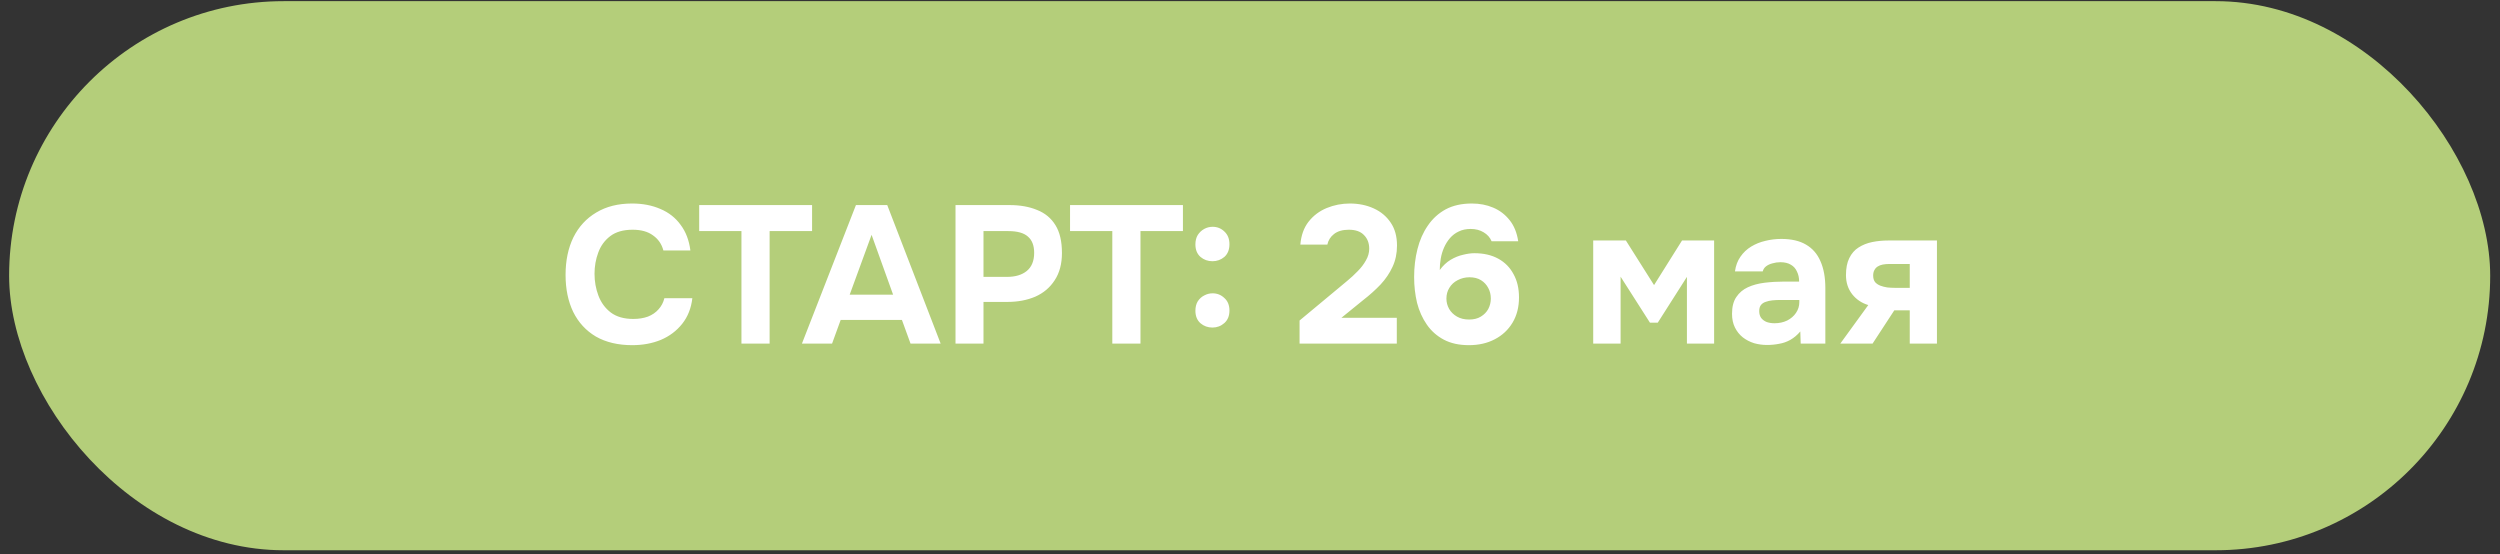 <?xml version="1.0" encoding="UTF-8"?> <svg xmlns="http://www.w3.org/2000/svg" width="230" height="51" viewBox="0 0 230 51" fill="none"><rect x="0" y="0" width="230" height="51" fill="#333333" stroke="none"/><rect x="0.839" y="0.107" width="228.259" height="50.516" rx="25.258" fill="#B4CE7A"></rect><path d="M58.17 31.755C56.862 31.755 55.746 31.491 54.822 30.963C53.91 30.423 53.214 29.667 52.734 28.695C52.266 27.723 52.032 26.589 52.032 25.293C52.032 23.973 52.272 22.821 52.752 21.837C53.244 20.853 53.946 20.091 54.858 19.551C55.77 18.999 56.868 18.723 58.152 18.723C59.124 18.723 59.994 18.891 60.762 19.227C61.53 19.551 62.148 20.037 62.616 20.685C63.096 21.321 63.396 22.107 63.516 23.043H61.032C60.876 22.455 60.558 21.993 60.078 21.657C59.61 21.309 58.986 21.135 58.206 21.135C57.342 21.135 56.652 21.333 56.136 21.729C55.632 22.113 55.266 22.617 55.038 23.241C54.81 23.853 54.696 24.501 54.696 25.185C54.696 25.893 54.816 26.565 55.056 27.201C55.296 27.837 55.674 28.353 56.19 28.749C56.718 29.145 57.408 29.343 58.26 29.343C58.764 29.343 59.214 29.271 59.61 29.127C60.006 28.971 60.33 28.749 60.582 28.461C60.846 28.173 61.026 27.831 61.122 27.435H63.696C63.588 28.359 63.276 29.145 62.76 29.793C62.244 30.441 61.59 30.933 60.798 31.269C60.006 31.593 59.13 31.755 58.17 31.755ZM68.213 31.611V21.261H64.325V18.867H74.711V21.261H70.805V31.611H68.213ZM73.778 31.611L78.746 18.867H81.626L86.54 31.611H83.769L82.977 29.433H77.343L76.55 31.611H73.778ZM78.171 27.111H82.166L80.186 21.603L78.171 27.111ZM87.907 31.611V18.867H92.875C93.847 18.867 94.693 19.017 95.413 19.317C96.145 19.605 96.709 20.073 97.105 20.721C97.501 21.357 97.699 22.209 97.699 23.277C97.699 24.273 97.477 25.107 97.033 25.779C96.601 26.451 96.007 26.955 95.251 27.291C94.495 27.615 93.637 27.777 92.677 27.777H90.481V31.611H87.907ZM90.481 25.473H92.641C93.409 25.473 94.015 25.293 94.459 24.933C94.915 24.561 95.143 24.003 95.143 23.259C95.143 22.587 94.951 22.089 94.567 21.765C94.195 21.429 93.595 21.261 92.767 21.261H90.481V25.473ZM102.332 31.611V21.261H98.444V18.867H108.83V21.261H104.924V31.611H102.332ZM111.543 24.033C111.123 24.033 110.757 23.901 110.445 23.637C110.133 23.361 109.977 22.977 109.977 22.485C109.977 22.149 110.049 21.861 110.193 21.621C110.349 21.381 110.547 21.195 110.787 21.063C111.027 20.931 111.285 20.865 111.561 20.865C111.981 20.865 112.341 21.009 112.641 21.297C112.953 21.585 113.109 21.975 113.109 22.467C113.109 22.971 112.953 23.361 112.641 23.637C112.329 23.901 111.963 24.033 111.543 24.033ZM111.543 30.135C111.123 30.135 110.757 30.003 110.445 29.739C110.133 29.463 109.977 29.079 109.977 28.587C109.977 28.251 110.049 27.963 110.193 27.723C110.349 27.483 110.547 27.303 110.787 27.183C111.027 27.051 111.285 26.985 111.561 26.985C111.981 26.985 112.341 27.129 112.641 27.417C112.953 27.693 113.109 28.077 113.109 28.569C113.109 29.061 112.953 29.445 112.641 29.721C112.329 29.997 111.963 30.135 111.543 30.135ZM119.56 31.611V29.487L123.088 26.553C123.34 26.337 123.628 26.097 123.952 25.833C124.288 25.557 124.606 25.263 124.906 24.951C125.218 24.639 125.47 24.309 125.662 23.961C125.866 23.613 125.968 23.253 125.968 22.881C125.968 22.365 125.806 21.945 125.482 21.621C125.17 21.297 124.708 21.135 124.096 21.135C123.52 21.135 123.064 21.267 122.728 21.531C122.404 21.783 122.2 22.107 122.116 22.503H119.632C119.704 21.651 119.956 20.949 120.388 20.397C120.832 19.833 121.39 19.413 122.062 19.137C122.734 18.861 123.442 18.723 124.186 18.723C124.99 18.723 125.722 18.873 126.382 19.173C127.042 19.473 127.564 19.911 127.948 20.487C128.332 21.051 128.524 21.753 128.524 22.593C128.524 23.313 128.386 23.967 128.11 24.555C127.846 25.131 127.48 25.671 127.012 26.175C126.544 26.667 126.016 27.141 125.428 27.597L123.412 29.235H128.506V31.611H119.56ZM135.14 31.755C134.24 31.755 133.472 31.587 132.836 31.251C132.2 30.915 131.678 30.453 131.27 29.865C130.862 29.277 130.562 28.611 130.37 27.867C130.19 27.111 130.1 26.319 130.1 25.491C130.1 24.579 130.202 23.721 130.406 22.917C130.61 22.101 130.928 21.381 131.36 20.757C131.792 20.121 132.338 19.623 132.998 19.263C133.67 18.903 134.474 18.723 135.41 18.723C136.13 18.723 136.784 18.849 137.372 19.101C137.972 19.353 138.476 19.737 138.884 20.253C139.292 20.757 139.556 21.405 139.676 22.197H137.228C137.084 21.849 136.838 21.573 136.49 21.369C136.154 21.165 135.758 21.063 135.302 21.063C134.882 21.063 134.516 21.141 134.204 21.297C133.892 21.441 133.622 21.645 133.394 21.909C133.178 22.161 132.998 22.449 132.854 22.773C132.71 23.097 132.608 23.439 132.548 23.799C132.488 24.147 132.458 24.495 132.458 24.843C132.746 24.447 133.076 24.135 133.448 23.907C133.832 23.679 134.216 23.523 134.6 23.439C134.984 23.343 135.332 23.295 135.644 23.295C136.496 23.295 137.228 23.463 137.84 23.799C138.452 24.135 138.92 24.609 139.244 25.221C139.58 25.821 139.748 26.535 139.748 27.363C139.748 28.251 139.55 29.025 139.154 29.685C138.758 30.345 138.212 30.855 137.516 31.215C136.832 31.575 136.04 31.755 135.14 31.755ZM135.158 29.397C135.59 29.397 135.95 29.307 136.238 29.127C136.538 28.947 136.766 28.713 136.922 28.425C137.078 28.125 137.156 27.807 137.156 27.471C137.156 27.111 137.078 26.787 136.922 26.499C136.766 26.199 136.544 25.959 136.256 25.779C135.968 25.599 135.614 25.509 135.194 25.509C134.798 25.509 134.432 25.599 134.096 25.779C133.772 25.947 133.52 26.181 133.34 26.481C133.16 26.769 133.07 27.099 133.07 27.471C133.07 27.807 133.154 28.125 133.322 28.425C133.49 28.713 133.73 28.947 134.042 29.127C134.354 29.307 134.726 29.397 135.158 29.397ZM146.575 31.611V22.125H149.581L152.173 26.229L154.747 22.125H157.699V31.611H155.197V25.473L152.515 29.685H151.795L149.095 25.455V31.611H146.575ZM162.568 31.737C162.16 31.737 161.764 31.683 161.38 31.575C160.996 31.455 160.648 31.275 160.336 31.035C160.036 30.795 159.796 30.495 159.616 30.135C159.436 29.775 159.346 29.355 159.346 28.875C159.346 28.227 159.478 27.711 159.742 27.327C160.006 26.931 160.36 26.631 160.804 26.427C161.248 26.223 161.758 26.085 162.334 26.013C162.922 25.941 163.528 25.905 164.152 25.905H165.52C165.52 25.557 165.454 25.251 165.322 24.987C165.202 24.711 165.016 24.501 164.764 24.357C164.512 24.201 164.188 24.123 163.792 24.123C163.54 24.123 163.294 24.159 163.054 24.231C162.826 24.291 162.634 24.381 162.478 24.501C162.322 24.621 162.22 24.777 162.172 24.969H159.616C159.688 24.441 159.856 23.991 160.12 23.619C160.384 23.235 160.714 22.923 161.11 22.683C161.506 22.443 161.938 22.269 162.406 22.161C162.886 22.041 163.378 21.981 163.882 21.981C164.806 21.981 165.562 22.155 166.15 22.503C166.75 22.851 167.194 23.361 167.482 24.033C167.782 24.705 167.932 25.527 167.932 26.499V31.611H165.664L165.628 30.495C165.352 30.819 165.046 31.077 164.71 31.269C164.386 31.449 164.044 31.569 163.684 31.629C163.324 31.701 162.952 31.737 162.568 31.737ZM163.252 29.739C163.684 29.739 164.074 29.655 164.422 29.487C164.77 29.307 165.04 29.073 165.232 28.785C165.436 28.485 165.538 28.155 165.538 27.795V27.597H163.81C163.546 27.597 163.294 27.609 163.054 27.633C162.826 27.657 162.616 27.705 162.424 27.777C162.244 27.837 162.1 27.939 161.992 28.083C161.896 28.215 161.848 28.395 161.848 28.623C161.848 28.875 161.908 29.085 162.028 29.253C162.16 29.421 162.334 29.547 162.55 29.631C162.766 29.703 163 29.739 163.252 29.739ZM169.307 31.611L171.881 28.065C171.281 27.885 170.789 27.555 170.405 27.075C170.021 26.583 169.829 25.995 169.829 25.311C169.829 24.675 169.931 24.153 170.135 23.745C170.339 23.325 170.621 23.001 170.981 22.773C171.353 22.533 171.773 22.365 172.241 22.269C172.709 22.173 173.207 22.125 173.735 22.125H178.199V31.611H175.697V28.551H174.275L172.277 31.611H169.307ZM174.311 26.481H175.697V24.285H173.861C173.621 24.285 173.405 24.303 173.213 24.339C173.033 24.375 172.877 24.435 172.745 24.519C172.613 24.603 172.511 24.717 172.439 24.861C172.367 24.993 172.331 25.155 172.331 25.347C172.331 25.599 172.391 25.803 172.511 25.959C172.643 26.103 172.805 26.211 172.997 26.283C173.189 26.355 173.399 26.409 173.627 26.445C173.867 26.469 174.095 26.481 174.311 26.481Z" fill="white"></path></svg> 